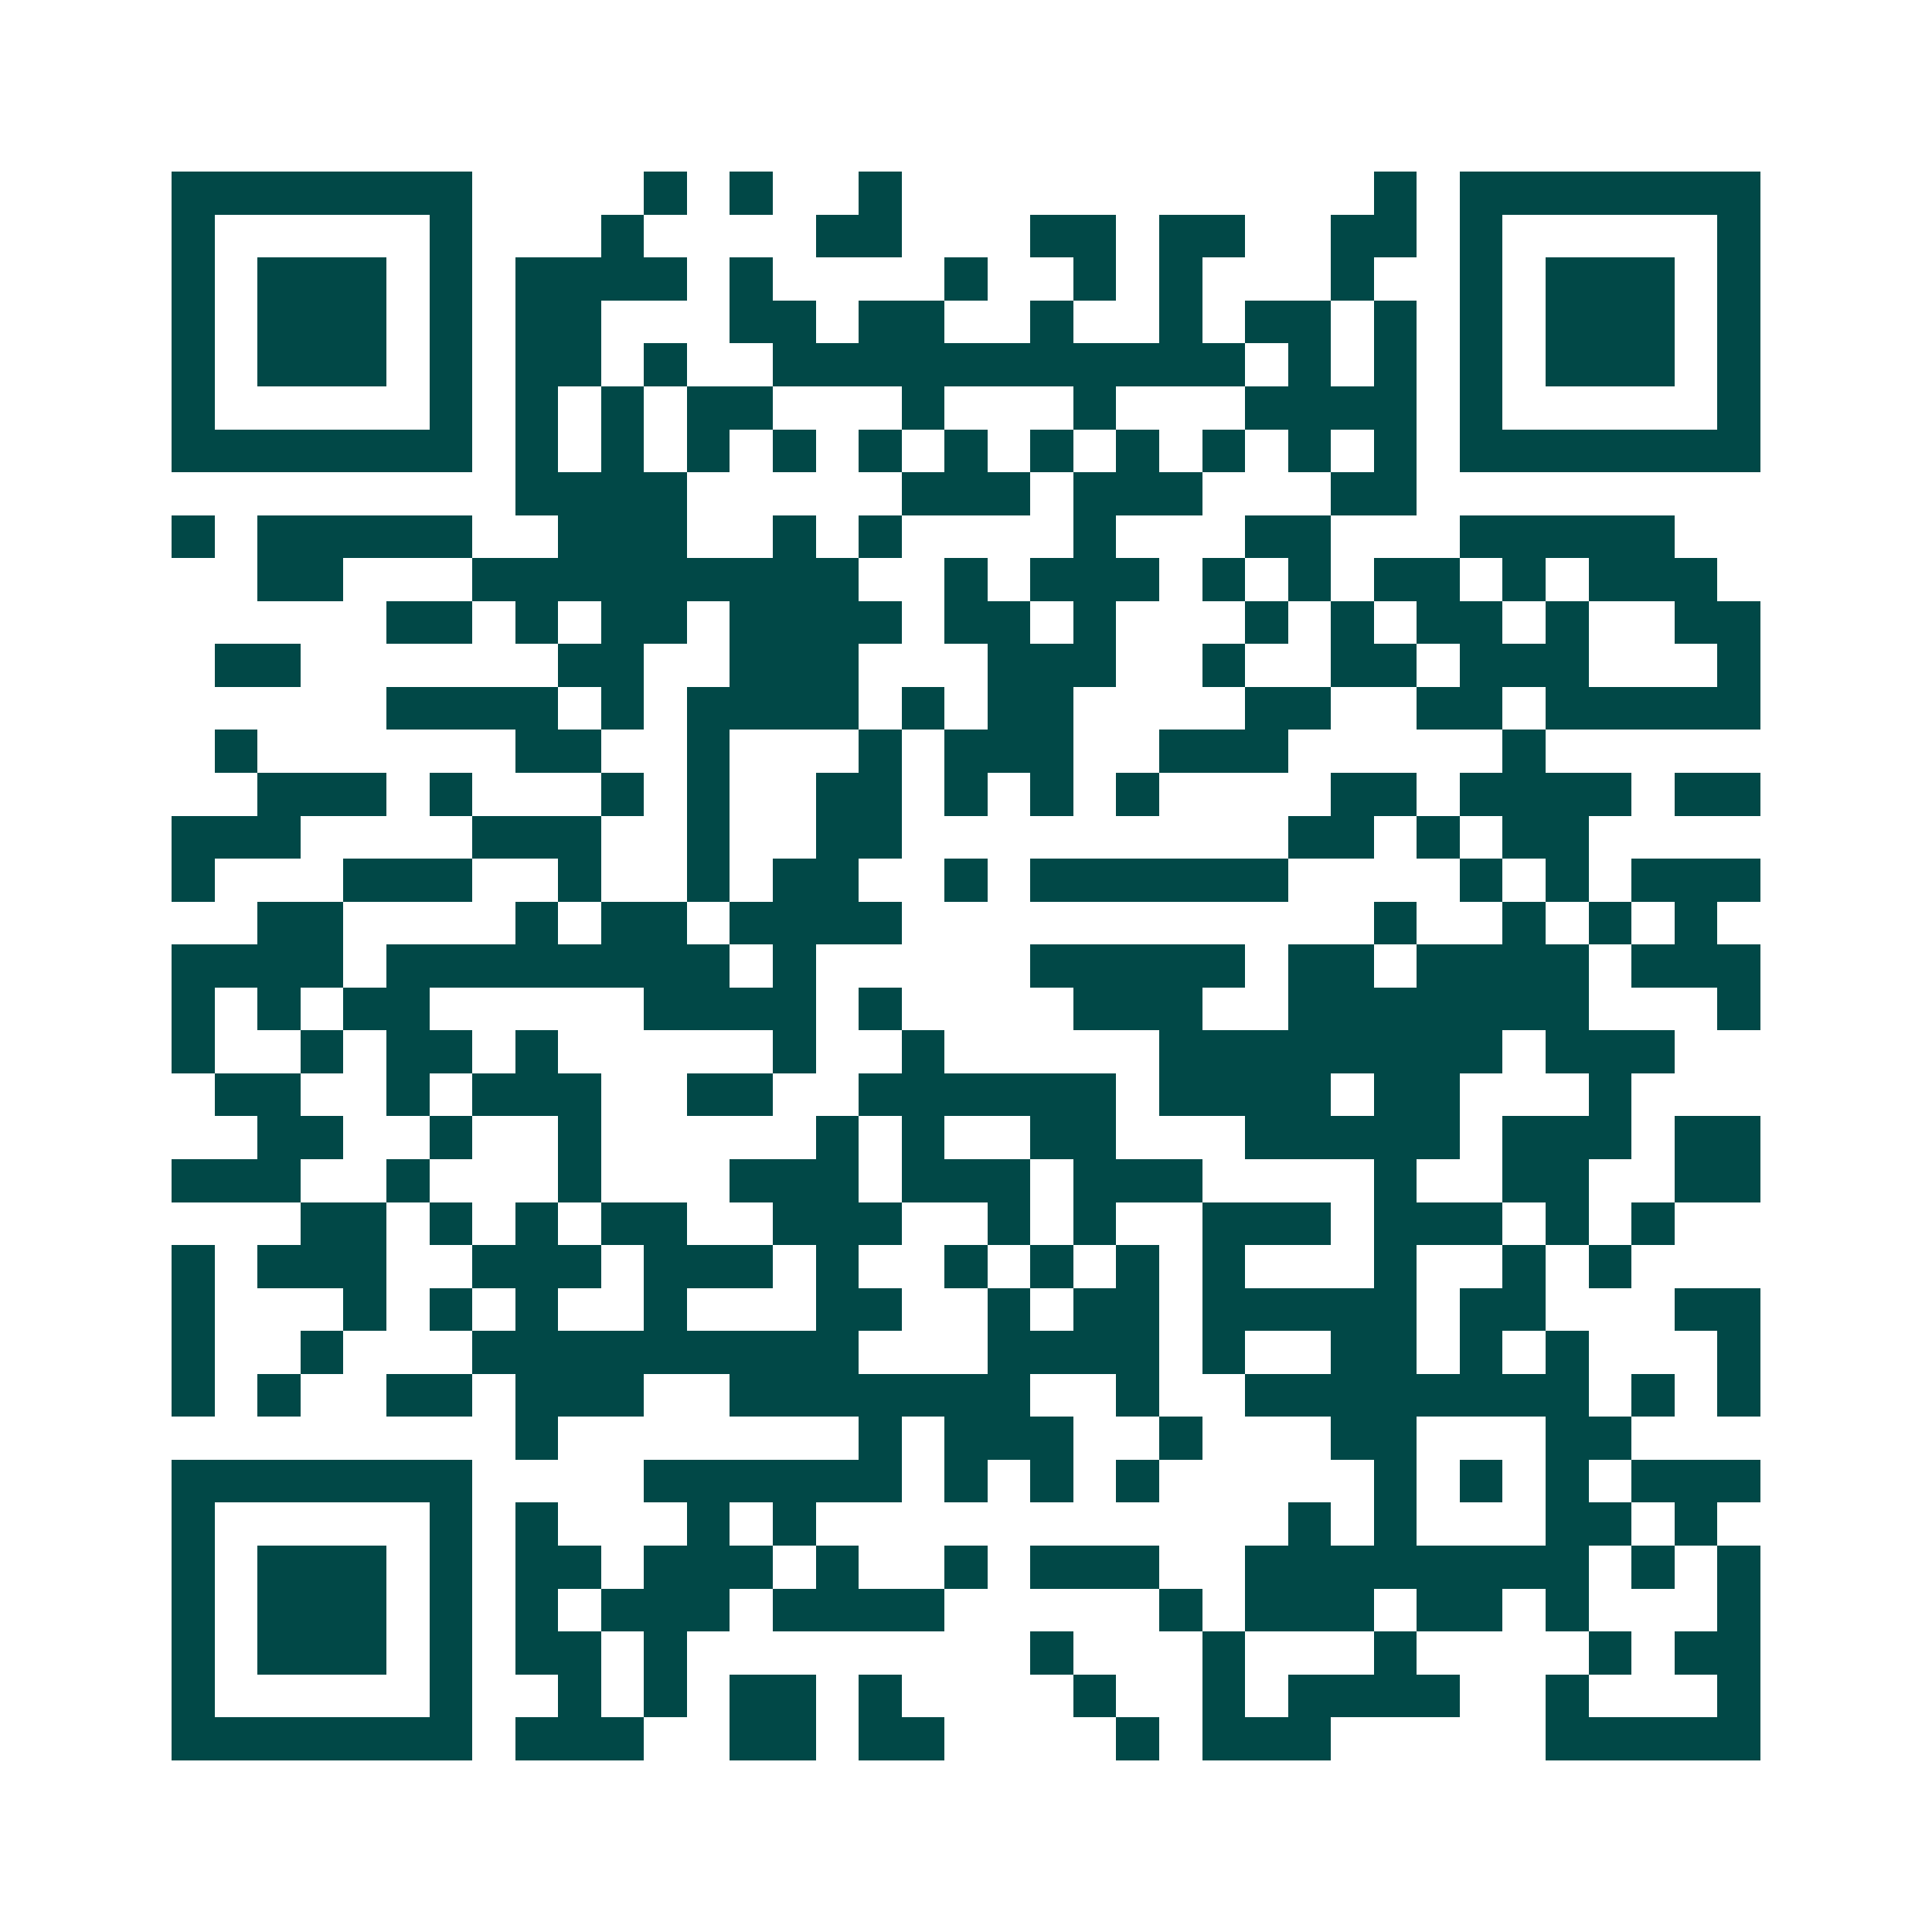 <svg xmlns="http://www.w3.org/2000/svg" width="200" height="200" viewBox="0 0 45 45" shape-rendering="crispEdges"><path fill="#ffffff" d="M0 0h45v45H0z"/><path stroke="#014847" d="M4 4.5h7m4 0h1m1 0h1m2 0h1m11 0h1m1 0h7M4 5.5h1m5 0h1m3 0h1m4 0h2m3 0h2m1 0h2m2 0h2m1 0h1m5 0h1M4 6.5h1m1 0h3m1 0h1m1 0h4m1 0h1m4 0h1m2 0h1m1 0h1m3 0h1m2 0h1m1 0h3m1 0h1M4 7.5h1m1 0h3m1 0h1m1 0h2m3 0h2m1 0h2m2 0h1m2 0h1m1 0h2m1 0h1m1 0h1m1 0h3m1 0h1M4 8.5h1m1 0h3m1 0h1m1 0h2m1 0h1m2 0h11m1 0h1m1 0h1m1 0h1m1 0h3m1 0h1M4 9.5h1m5 0h1m1 0h1m1 0h1m1 0h2m3 0h1m3 0h1m3 0h4m1 0h1m5 0h1M4 10.5h7m1 0h1m1 0h1m1 0h1m1 0h1m1 0h1m1 0h1m1 0h1m1 0h1m1 0h1m1 0h1m1 0h1m1 0h7M12 11.5h4m5 0h3m1 0h3m3 0h2M4 12.5h1m1 0h5m2 0h3m2 0h1m1 0h1m4 0h1m3 0h2m3 0h5M6 13.5h2m3 0h9m2 0h1m1 0h3m1 0h1m1 0h1m1 0h2m1 0h1m1 0h3M9 14.5h2m1 0h1m1 0h2m1 0h4m1 0h2m1 0h1m3 0h1m1 0h1m1 0h2m1 0h1m2 0h2M5 15.5h2m6 0h2m2 0h3m3 0h3m2 0h1m2 0h2m1 0h3m3 0h1M9 16.5h4m1 0h1m1 0h4m1 0h1m1 0h2m4 0h2m2 0h2m1 0h5M5 17.5h1m6 0h2m2 0h1m3 0h1m1 0h3m2 0h3m5 0h1M6 18.5h3m1 0h1m3 0h1m1 0h1m2 0h2m1 0h1m1 0h1m1 0h1m4 0h2m1 0h4m1 0h2M4 19.5h3m4 0h3m2 0h1m2 0h2m9 0h2m1 0h1m1 0h2M4 20.5h1m3 0h3m2 0h1m2 0h1m1 0h2m2 0h1m1 0h6m4 0h1m1 0h1m1 0h3M6 21.5h2m4 0h1m1 0h2m1 0h4m11 0h1m2 0h1m1 0h1m1 0h1M4 22.5h4m1 0h8m1 0h1m5 0h5m1 0h2m1 0h4m1 0h3M4 23.5h1m1 0h1m1 0h2m5 0h4m1 0h1m4 0h3m2 0h7m3 0h1M4 24.5h1m2 0h1m1 0h2m1 0h1m5 0h1m2 0h1m5 0h8m1 0h3M5 25.5h2m2 0h1m1 0h3m2 0h2m2 0h6m1 0h4m1 0h2m3 0h1M6 26.5h2m2 0h1m2 0h1m5 0h1m1 0h1m2 0h2m3 0h5m1 0h3m1 0h2M4 27.5h3m2 0h1m3 0h1m3 0h3m1 0h3m1 0h3m4 0h1m2 0h2m2 0h2M7 28.5h2m1 0h1m1 0h1m1 0h2m2 0h3m2 0h1m1 0h1m2 0h3m1 0h3m1 0h1m1 0h1M4 29.5h1m1 0h3m2 0h3m1 0h3m1 0h1m2 0h1m1 0h1m1 0h1m1 0h1m3 0h1m2 0h1m1 0h1M4 30.5h1m3 0h1m1 0h1m1 0h1m2 0h1m3 0h2m2 0h1m1 0h2m1 0h5m1 0h2m3 0h2M4 31.5h1m2 0h1m3 0h9m3 0h4m1 0h1m2 0h2m1 0h1m1 0h1m3 0h1M4 32.5h1m1 0h1m2 0h2m1 0h3m2 0h7m2 0h1m2 0h8m1 0h1m1 0h1M12 33.5h1m7 0h1m1 0h3m2 0h1m3 0h2m3 0h2M4 34.5h7m4 0h6m1 0h1m1 0h1m1 0h1m5 0h1m1 0h1m1 0h1m1 0h3M4 35.5h1m5 0h1m1 0h1m3 0h1m1 0h1m11 0h1m1 0h1m3 0h2m1 0h1M4 36.5h1m1 0h3m1 0h1m1 0h2m1 0h3m1 0h1m2 0h1m1 0h3m2 0h8m1 0h1m1 0h1M4 37.5h1m1 0h3m1 0h1m1 0h1m1 0h3m1 0h4m5 0h1m1 0h3m1 0h2m1 0h1m3 0h1M4 38.5h1m1 0h3m1 0h1m1 0h2m1 0h1m8 0h1m3 0h1m3 0h1m4 0h1m1 0h2M4 39.5h1m5 0h1m2 0h1m1 0h1m1 0h2m1 0h1m4 0h1m2 0h1m1 0h4m2 0h1m3 0h1M4 40.5h7m1 0h3m2 0h2m1 0h2m4 0h1m1 0h3m5 0h5"/></svg>
